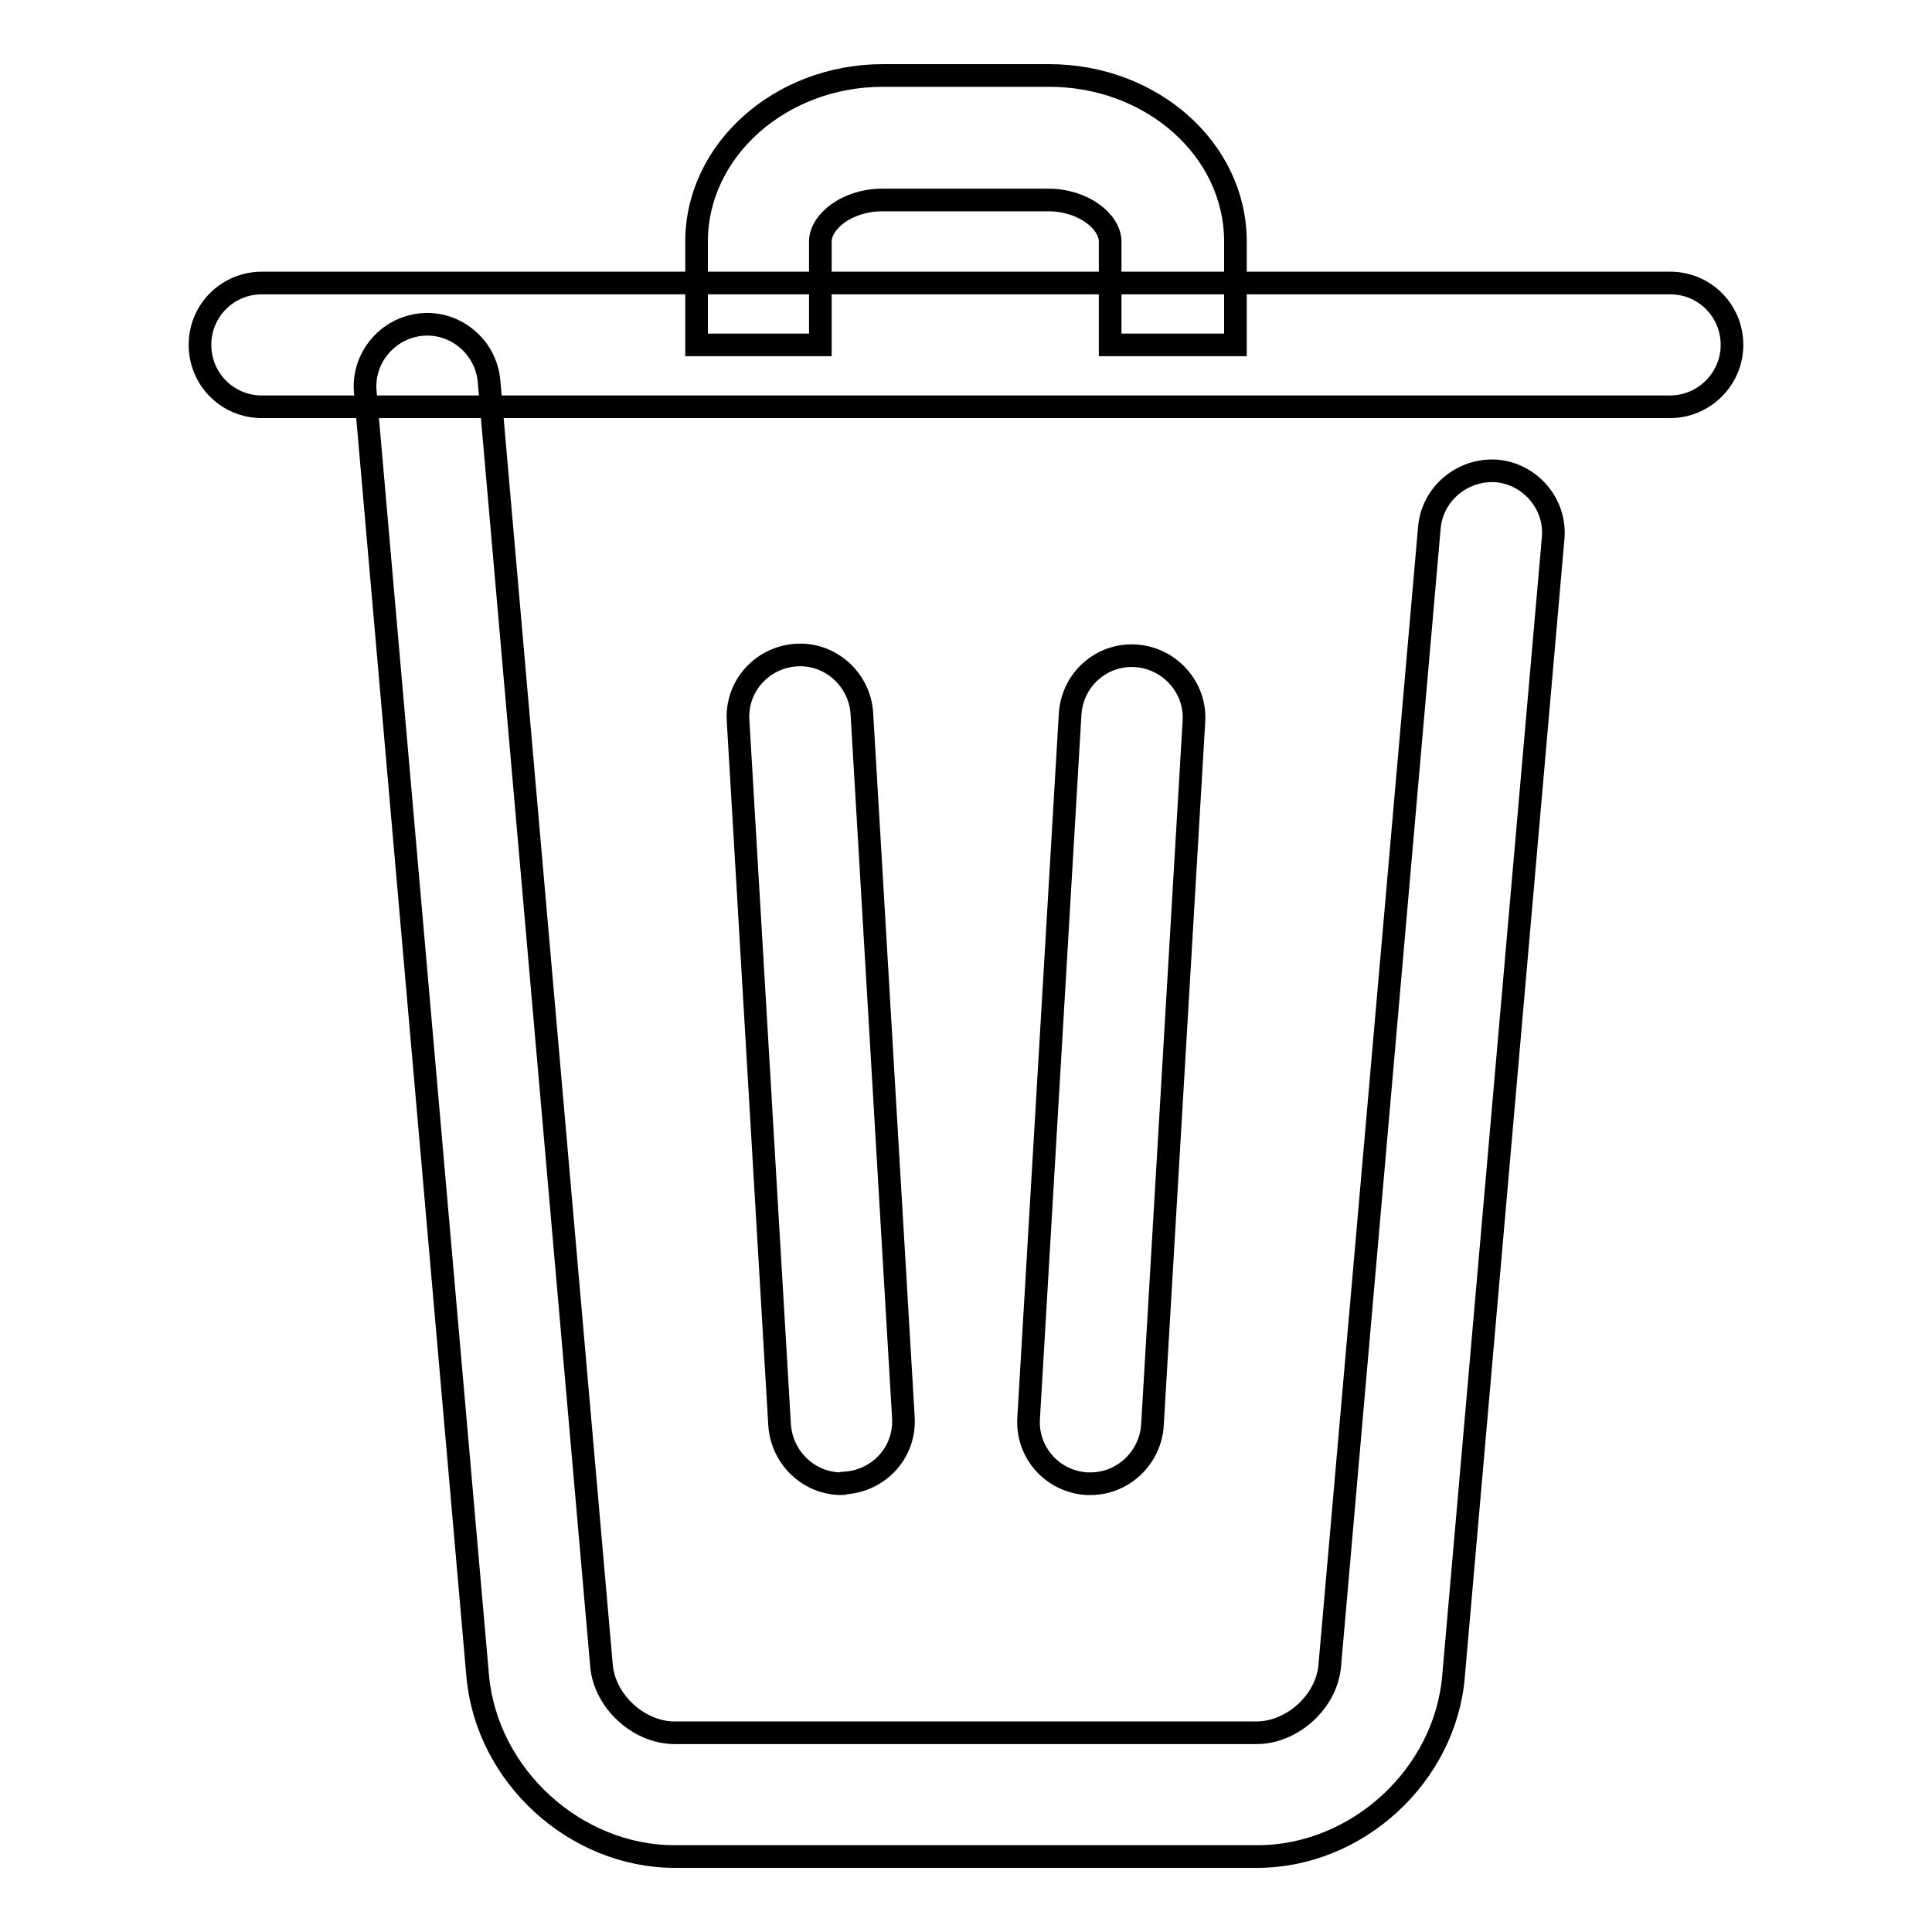 <?xml version="1.0" encoding="utf-8"?>
<!-- Svg Vector Icons : http://www.onlinewebfonts.com/icon -->
<!DOCTYPE svg PUBLIC "-//W3C//DTD SVG 1.1//EN" "http://www.w3.org/Graphics/SVG/1.1/DTD/svg11.dtd">
<svg version="1.1" xmlns="http://www.w3.org/2000/svg" xmlns:xlink="http://www.w3.org/1999/xlink" x="0px" y="0px" viewBox="0 0 256 256" enable-background="new 0 0 256 256" xml:space="preserve">
<g><g><path stroke-width="3" fill-opacity="0" stroke="#000000"  d="M166.6,246H89.4c-13.2,0-24.9-10.7-26.1-23.9L48.4,51.9c-0.4-4.5,3-8.5,7.5-8.9c4.5-0.4,8.5,3,8.9,7.5l14.9,170.2c0.4,4.7,4.9,8.9,9.7,8.9h77.1c4.7,0,9.3-4.1,9.7-8.9l13.2-150.8c0.4-4.5,4.4-7.8,8.9-7.5c4.5,0.4,7.9,4.4,7.5,8.9l-13.2,150.8C191.5,235.3,179.8,246,166.6,246z"/><path stroke-width="3" fill-opacity="0" stroke="#000000"  d="M221.3,53.9H34.7c-4.6,0-8.2-3.7-8.2-8.2c0-4.6,3.7-8.2,8.2-8.2h186.6c4.6,0,8.2,3.7,8.2,8.2S225.8,53.9,221.3,53.9z"/><path stroke-width="3" fill-opacity="0" stroke="#000000"  d="M163.6,45.7h-16.5V32c0-2.6-3.5-5.5-8.2-5.5h-22c-4.7,0-8.2,2.9-8.2,5.5v13.7H92.3V32c0-12.1,11.1-22,24.7-22h22c13.6,0,24.7,9.8,24.7,22V45.7L163.6,45.7z"/><path stroke-width="3" fill-opacity="0" stroke="#000000"  d="M111.5,196.6c-4.3,0-7.9-3.4-8.2-7.8l-5.5-93.3c-0.3-4.6,3.2-8.4,7.7-8.7c4.5-0.3,8.4,3.2,8.7,7.7l5.5,93.3c0.3,4.6-3.2,8.4-7.7,8.7C111.9,196.6,111.7,196.6,111.5,196.6z"/><path stroke-width="3" fill-opacity="0" stroke="#000000"  d="M144.5,196.6c-0.2,0-0.3,0-0.5,0c-4.6-0.3-8-4.2-7.7-8.7l5.5-93.3c0.3-4.6,4.2-8,8.7-7.7c4.5,0.3,8,4.2,7.7,8.7l-5.5,93.3C152.4,193.2,148.8,196.6,144.5,196.6z"/></g></g>
</svg>